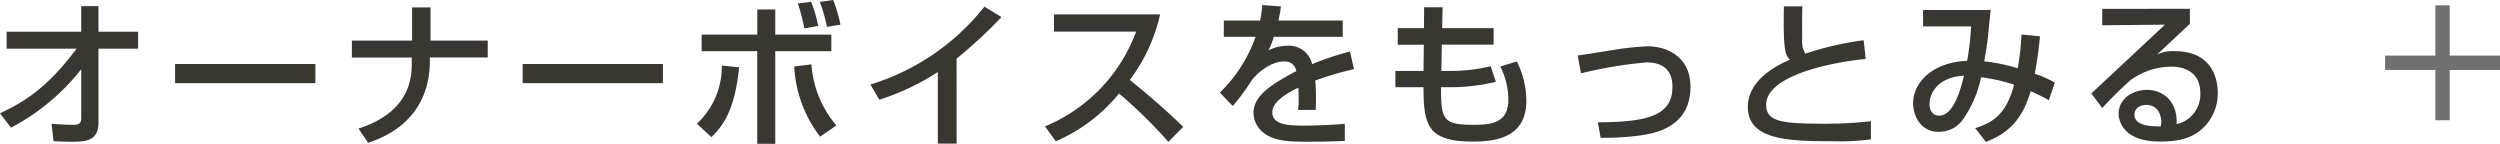 <svg xmlns="http://www.w3.org/2000/svg" width="348.122" height="20.02" viewBox="0 0 348.122 20.02"><g transform="translate(-783.878 -6073.256)"><path d="M-153.6-.968a30.173,30.173,0,0,0,9.79-8.14v6.886c0,.858-.748.858-1.012.858-1.012,0-2.2-.066-3.124-.132l.286,2.4c.594.044,1.342.088,2.464.088,1.826,0,3.784,0,3.784-2.64V-11.968h5.522v-2.354h-5.522v-3.564h-2.4v3.564H-154.2v2.354h9.746c-4.136,5.522-7.37,7.458-10.67,9Zm22.858-8.866v2.662h19.536V-9.834Zm24.618-3.256v2.354h8.338v.946c0,4.268-2.332,7.282-7.414,8.954l1.342,1.98c6.336-2.112,8.6-6.578,8.6-11.484v-.4h8.052V-13.09h-7.964v-4.62h-2.574v4.62Zm23.782,3.256v2.662H-62.81V-9.834Zm32.67-7.59v3.5H-57.42v2.31h7.744V1.276h2.508V-11.616h7.81v-2.31h-7.81v-3.5ZM-56.056.352c1.606-1.562,3.278-3.784,3.85-9.724l-2.4-.242a10.913,10.913,0,0,1-3.476,8.1Zm11.528-9.834A17.515,17.515,0,0,0-40.92.286l2.266-1.562A14.6,14.6,0,0,1-42.13-9.79Zm3.344-5.654a19.824,19.824,0,0,0-.99-3.366l-1.848.242a24.89,24.89,0,0,1,.9,3.476Zm3.1-.176a22.61,22.61,0,0,0-1.012-3.432l-1.87.264A20.819,20.819,0,0,1-39.974-15Zm16.17,4.73a65.534,65.534,0,0,0,6.248-5.786L-18.04-17.82A32.269,32.269,0,0,1-33.924-6.974l1.254,2.112a33.651,33.651,0,0,0,8.14-3.85V1.254h2.618ZM-8.1.924A23.025,23.025,0,0,0,.7-5.72,64.491,64.491,0,0,1,7.568,1.012l2.068-2.09C7.282-3.388,4.774-5.544,2.2-7.612a23.832,23.832,0,0,0,4.224-9.13H-8.36v2.4H3.08A22.823,22.823,0,0,1-9.614-1.144ZM20.636-18.04a14.98,14.98,0,0,1-.286,2.156H15.29v2.266h4.422A20.031,20.031,0,0,1,14.74-5.852l1.8,1.87A31.381,31.381,0,0,0,19.1-7.436c.682-.99,2.618-2.75,4.576-2.75a1.609,1.609,0,0,1,1.716,1.342C21.6-6.864,19.426-5.28,19.426-3.036A3.563,3.563,0,0,0,20.812-.264C22.33.946,24.6.99,26.994.99c1.65,0,3.5-.044,5.148-.11V-1.5c-2.992.242-5.214.242-5.5.242-2.112,0-4.6,0-4.6-1.87,0-1.628,2.64-2.926,3.63-3.41.022.4.044.836.044,1.452a12.03,12.03,0,0,1-.088,1.65h2.464a32.037,32.037,0,0,0-.066-4.092,41.248,41.248,0,0,1,5.39-1.584l-.55-2.464a42.74,42.74,0,0,0-5.28,1.76,3.286,3.286,0,0,0-3.52-2.552,5.542,5.542,0,0,0-2.552.638,11.16,11.16,0,0,0,.748-1.892h9.592v-2.266H22.9c.22-1.034.286-1.452.352-1.958Zm22.528,3.212H39.512v2.31h3.63L43.1-8.866H39.182V-6.6H43.1c0,5.412.66,7.568,6.908,7.568C53.2.968,57.42.4,57.42-4.73a12.46,12.46,0,0,0-1.32-5.456l-2.31.7a10.226,10.226,0,0,1,1.122,4.62c0,3.256-2.354,3.5-4.862,3.5-4.246,0-4.51-.726-4.51-5.236h1.034a26.954,26.954,0,0,0,6.6-.748l-.726-2.178a23.057,23.057,0,0,1-5.5.66H45.584l.066-3.652h7.216v-2.31H45.694l.066-2.9H43.186ZM67.76.44A37.153,37.153,0,0,0,73.3.11c1.8-.264,6.974-1.034,6.974-6.754,0-4.312-3.41-5.654-5.984-5.654a39.427,39.427,0,0,0-4.73.506c-.726.11-4.2.682-4.994.77l.462,2.486a60.778,60.778,0,0,1,9.13-1.518c2.4,0,3.608,1.188,3.608,3.41,0,4.026-3.542,4.906-10.384,4.928Zm25.52-18.3c-.11,6.358.22,6.732.836,7.436-1.936.814-5.852,2.86-5.852,6.578C88.264.814,94.05.924,100.342.924A31.237,31.237,0,0,0,105.4.66V-1.87a52.592,52.592,0,0,1-6.336.352c-6.028,0-8.25-.242-8.25-2.64,0-3.872,8.228-5.808,13.86-6.38l-.286-2.6a42.232,42.232,0,0,0-8.118,1.87,3.378,3.378,0,0,1-.44-2.046c-.022-2.574,0-3.894.022-4.554Zm33.088,3.916a34.748,34.748,0,0,1-.528,4.708,24.533,24.533,0,0,0-4.664-.968c.154-.836.4-2.222.528-3.52.308-2.948.33-3.278.374-3.63h-9.416v2.288h6.688a37.424,37.424,0,0,1-.55,4.8c-4.554.132-7.524,2.838-7.524,5.918,0,1.584.946,3.96,3.564,3.96A4.052,4.052,0,0,0,118.14-2a15.908,15.908,0,0,0,2.6-5.984,23.789,23.789,0,0,1,4.6,1.034c-1.144,4.29-3.1,5.3-5.412,6.05L121.4,1.012c3.718-1.364,5.3-3.85,6.248-7.062.924.4,1.98.946,2.53,1.254l.836-2.442a15.2,15.2,0,0,0-2.794-1.232c.264-1.5.462-2.574.726-5.214ZM118.36-8.206c-.418,1.738-1.408,5.566-3.454,5.566-.726,0-1.342-.506-1.342-1.628C113.564-5.28,114.224-7.942,118.36-8.206Zm19.25-9.306v2.288l8.734-.088c-1.21,1.144-9.724,9.108-10.252,9.57L137.61-3.7c1.166-1.254,2.222-2.332,3.872-3.828a9.7,9.7,0,0,1,5.742-1.936c1.54,0,4.048.55,4.048,3.718a4.248,4.248,0,0,1-3.3,4.29c.154-3.278-2-4.774-4.136-4.774-1.848,0-3.938,1.144-3.938,3.3,0,.308,0,3.894,5.764,3.894C148.5.968,149.908.4,151.03-.4a6.585,6.585,0,0,0,2.662-5.456c0-1.144-.286-5.764-5.984-5.764a5.236,5.236,0,0,0-2.486.462c.44-.374.66-.572.9-.814,1.034-.946,2.662-2.508,3.7-3.454v-2.09Zm8.14,16.368c-1.166,0-3.652,0-3.652-1.65,0-.748.616-1.342,1.65-1.342,2.024,0,2.09,2.178,2.09,2.332A2.863,2.863,0,0,1,145.75-1.144Z" transform="translate(939 6092)" fill="#3a3733"/><g transform="translate(-262.5 3352.5)"><path d="M16,1H0V-1H16Z" transform="translate(1378.5 2729.5)" fill="#707070"/><path d="M1,16H-1V0H1Z" transform="translate(1386.5 2721.5)" fill="#707070"/></g></g></svg>